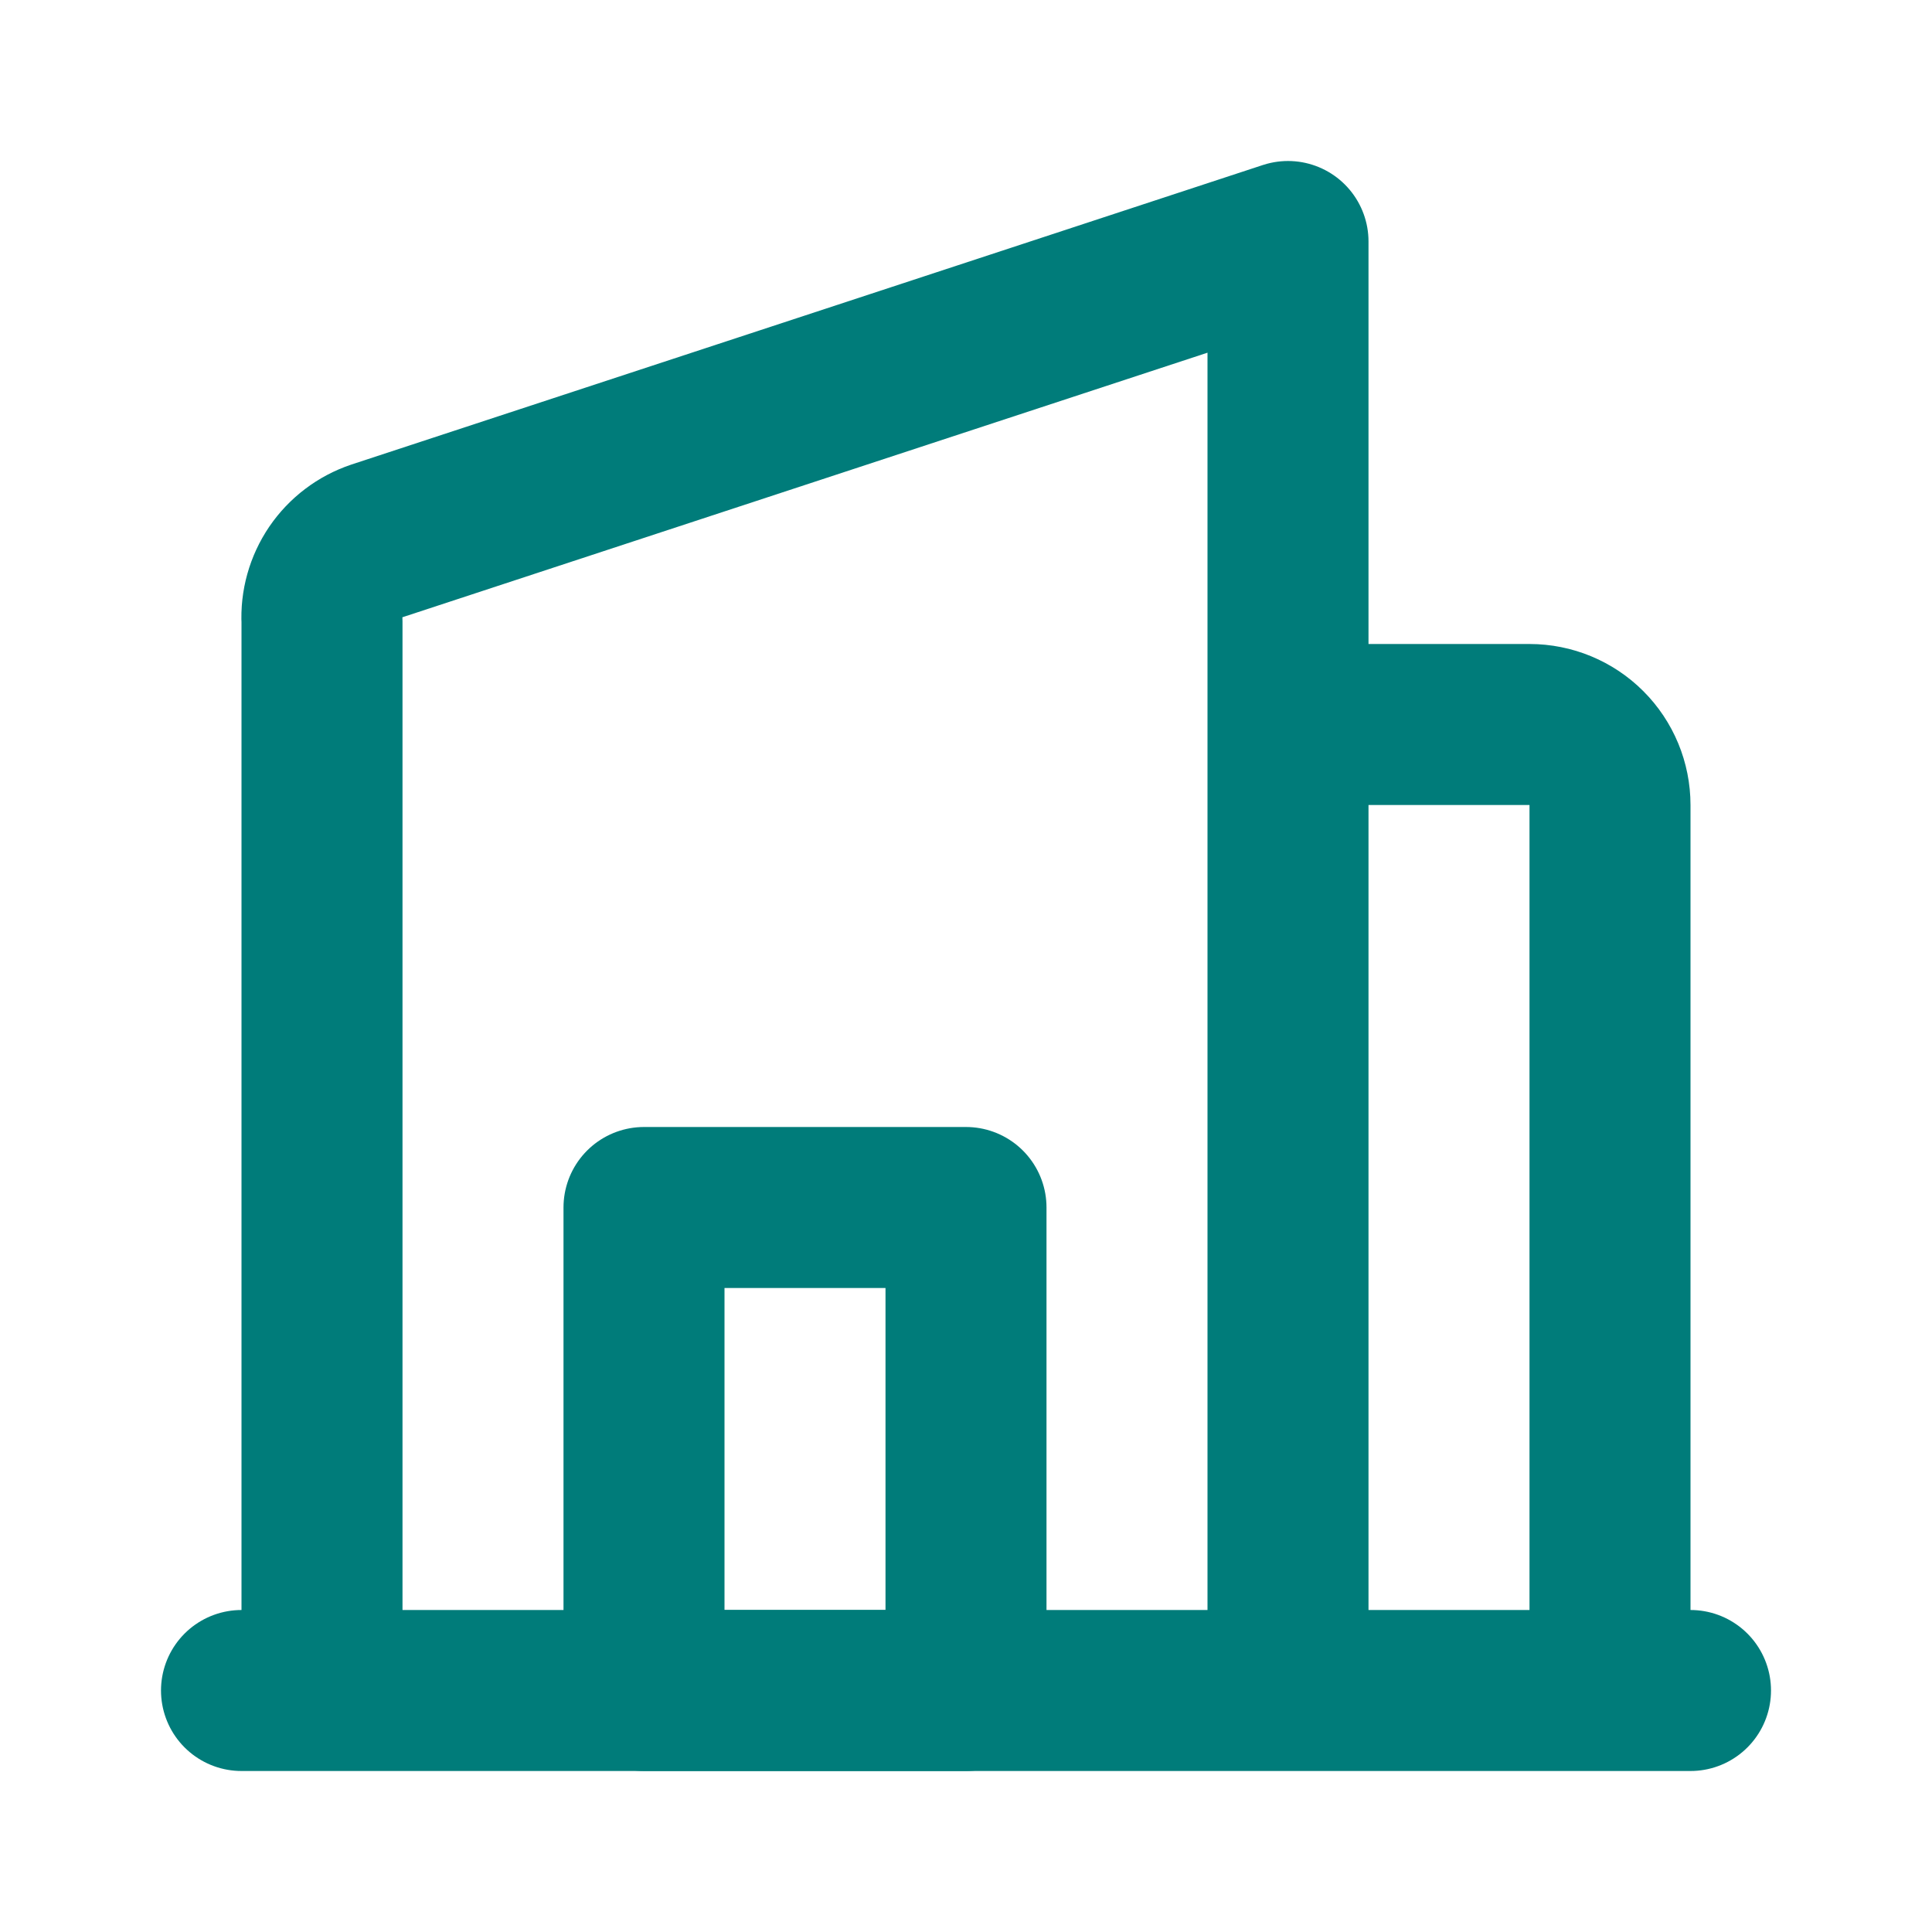 <svg width="39" height="39" viewBox="0 0 39 39" fill="none" xmlns="http://www.w3.org/2000/svg">
<path d="M19.5 24.375H13V34.125H19.5V24.375Z" stroke="#007C7A" stroke-width="3.25" stroke-linecap="round" stroke-linejoin="round"/>
<path d="M26 34.125H6.5V12.545C6.481 12.191 6.58 11.84 6.779 11.546C6.979 11.253 7.269 11.033 7.605 10.92L26 4.875V34.125ZM26 34.125V14.625H30.875C31.306 14.625 31.719 14.796 32.024 15.101C32.329 15.406 32.5 15.819 32.5 16.25V34.125H26ZM34.125 34.125H4.875" stroke="#007C7A" stroke-width="3.25" stroke-linecap="round" stroke-linejoin="round"/>
</svg>
